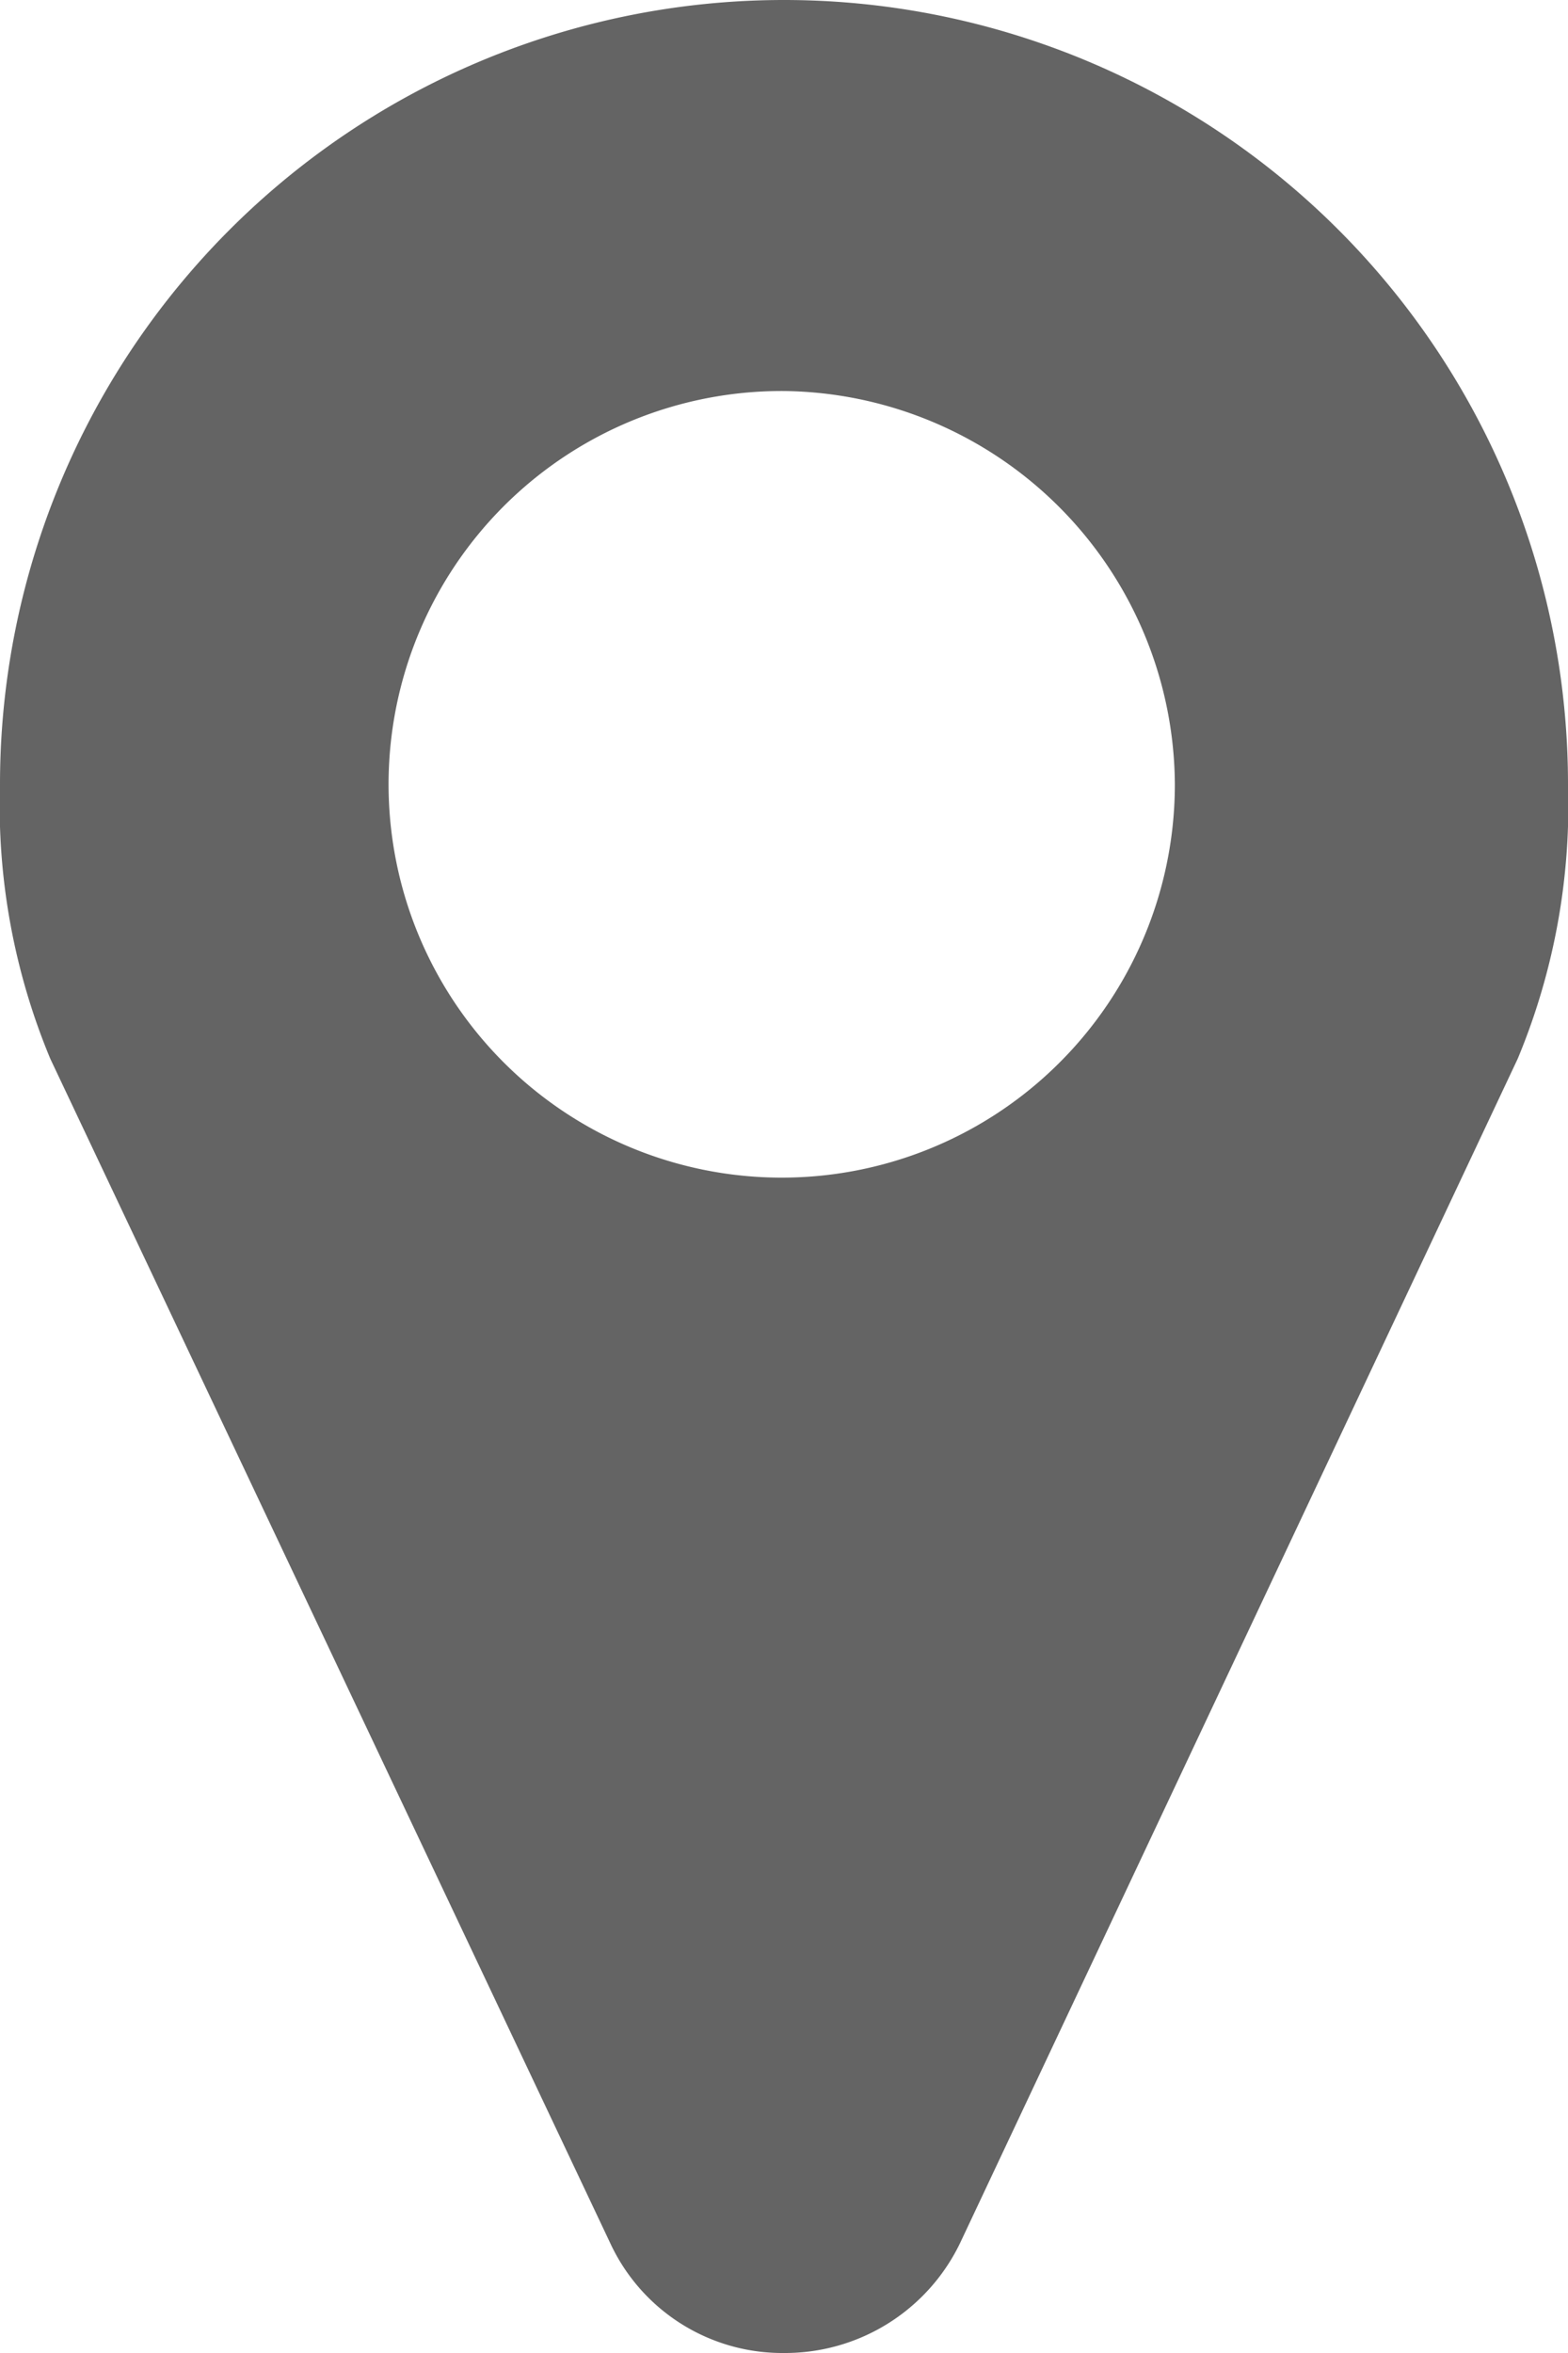 <svg xmlns="http://www.w3.org/2000/svg" viewBox="0 0 6.86 10.29"><defs><style>.cls-1{fill:#646464;}</style></defs><title>icon_marker-blk</title><g id="レイヤー_2" data-name="レイヤー 2"><g id="レイヤー_1-2" data-name="レイヤー 1"><path class="cls-1" d="M6.64,4.63,4.2,9.81a.85.85,0,0,1-.77.48.83.83,0,0,1-.76-.48L.22,4.63A2.88,2.88,0,0,1,0,3.43a3.43,3.43,0,0,1,6.86,0A2.88,2.88,0,0,1,6.64,4.63ZM3.43,1.71A1.72,1.72,0,1,0,5.14,3.43,1.73,1.73,0,0,0,3.43,1.71Z"/></g></g></svg>